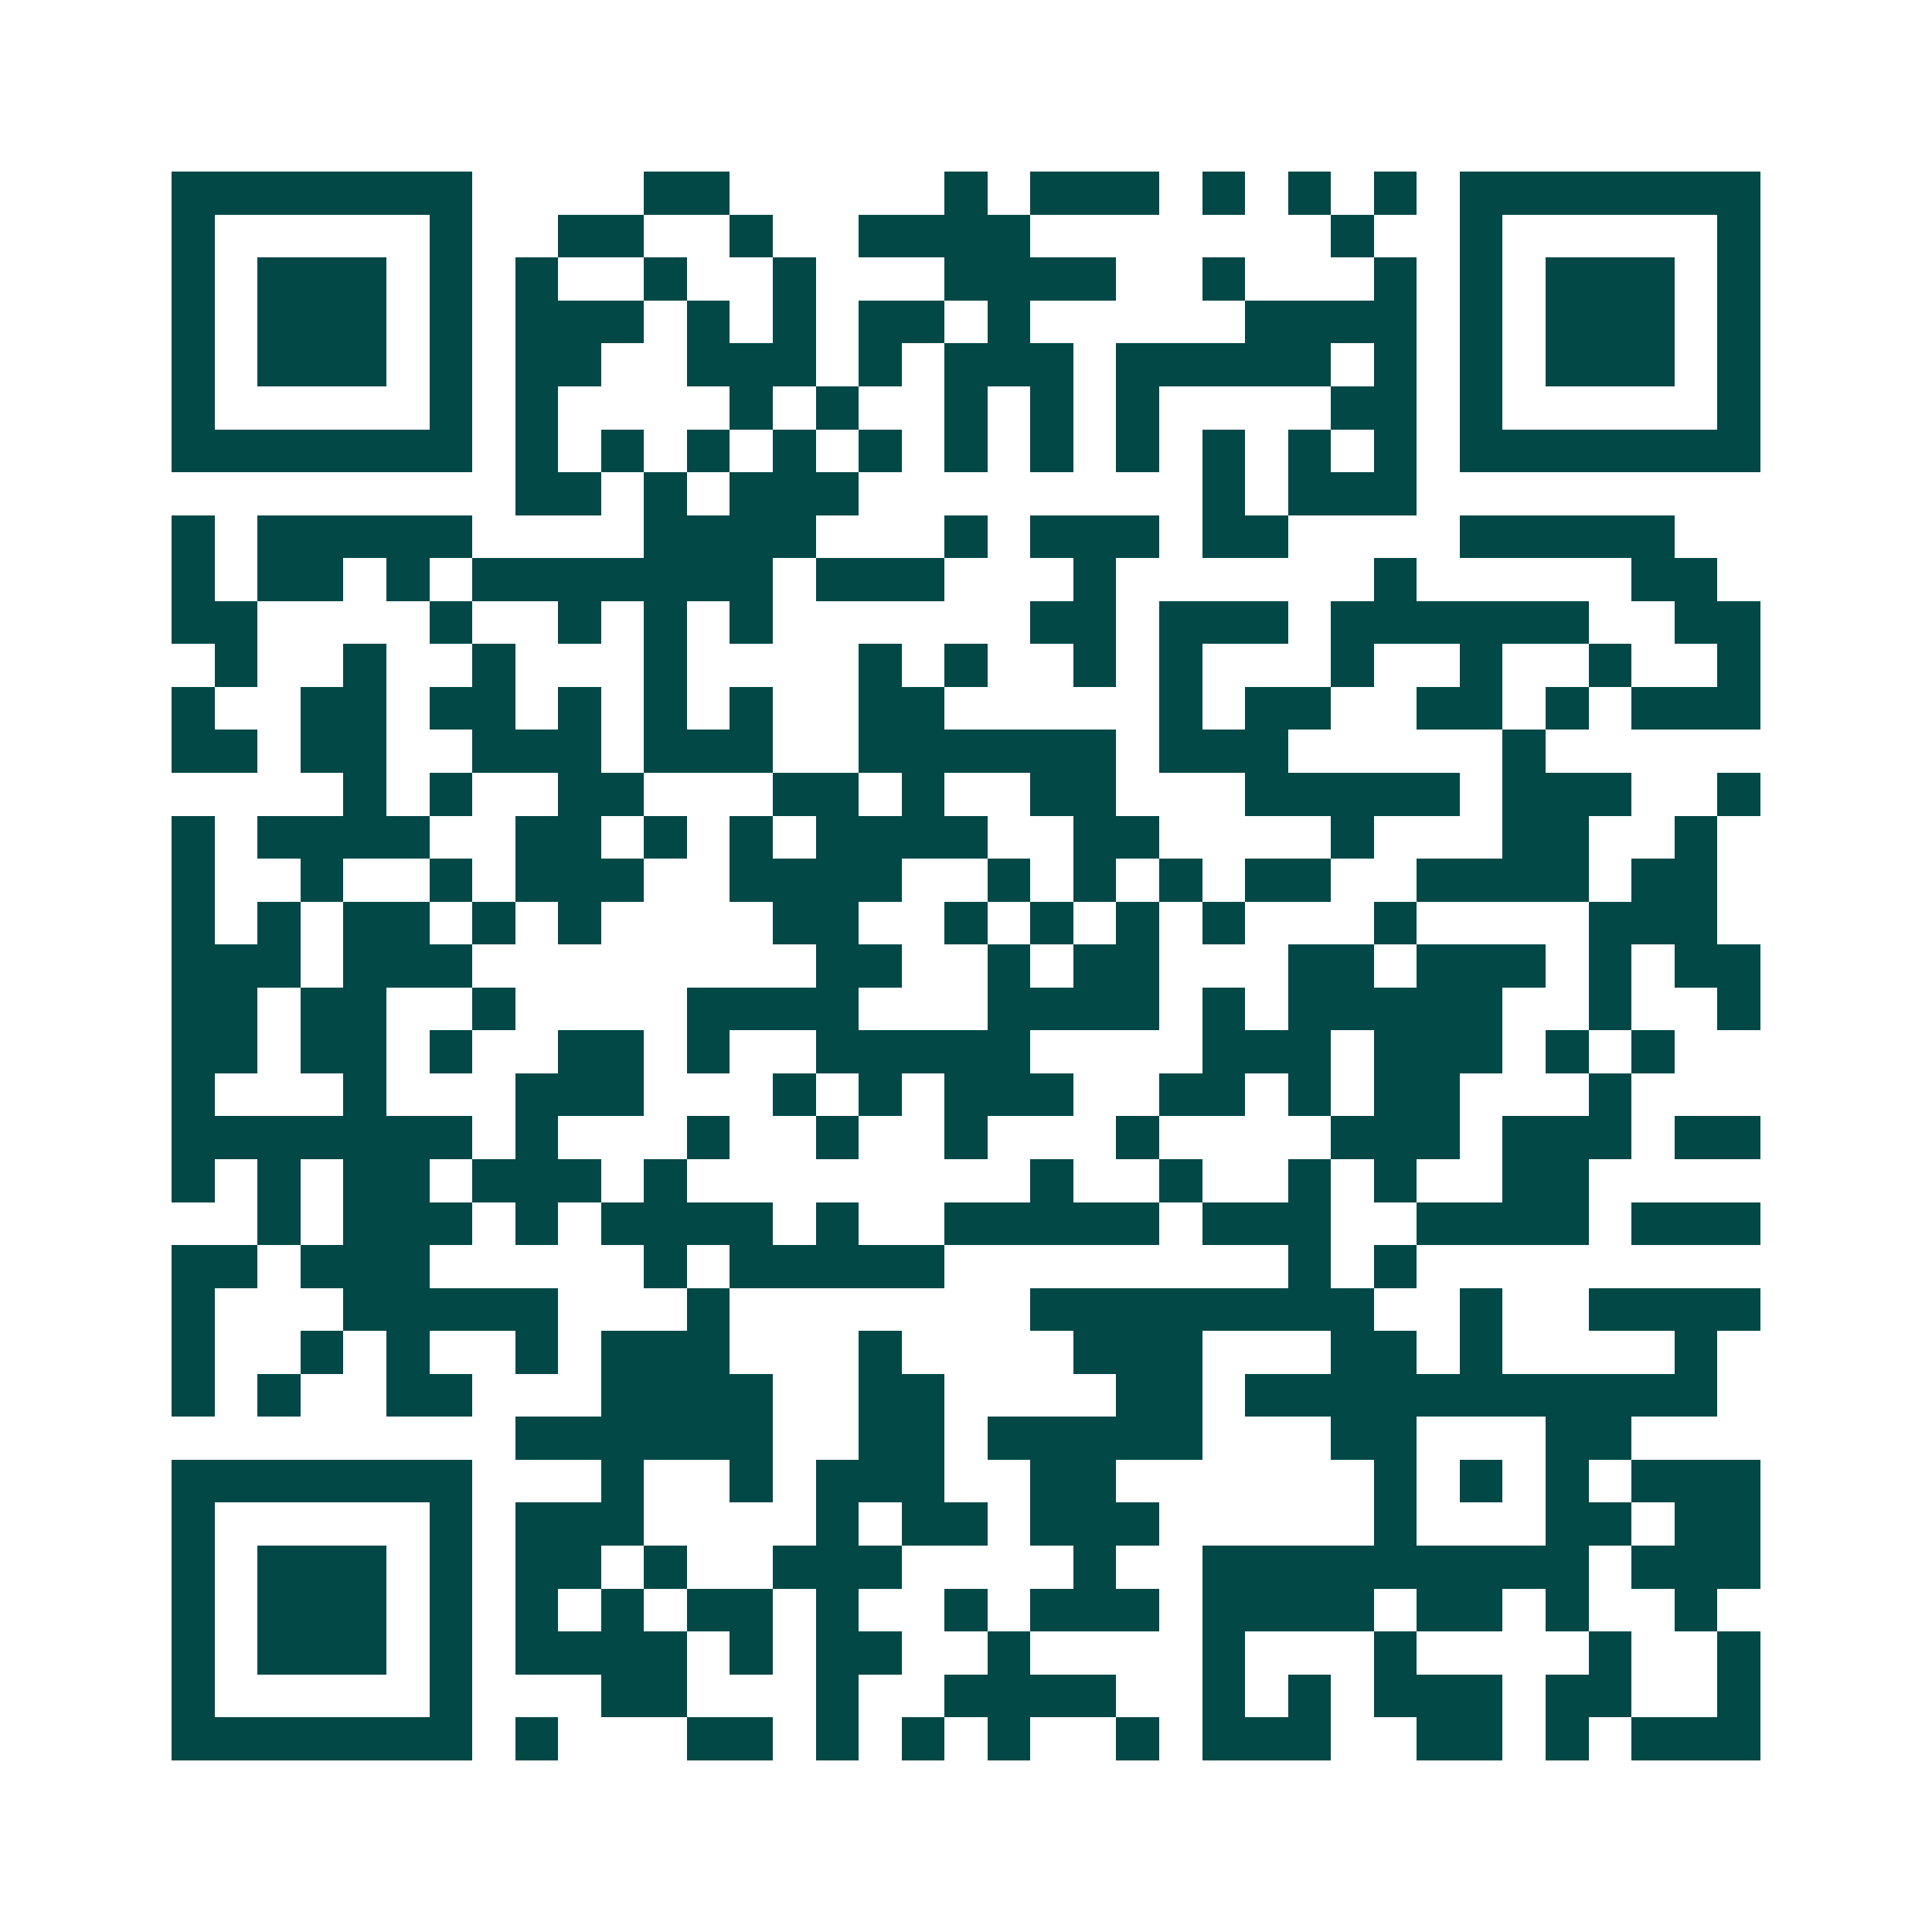 <svg xmlns="http://www.w3.org/2000/svg" width="200" height="200" viewBox="0 0 45 45" shape-rendering="crispEdges"><path fill="#ffffff" d="M0 0h45v45H0z"/><path stroke="#014847" d="M4 4.5h7m4 0h2m5 0h1m1 0h3m1 0h1m1 0h1m1 0h1m1 0h7M4 5.5h1m5 0h1m2 0h2m2 0h1m2 0h4m7 0h1m2 0h1m5 0h1M4 6.5h1m1 0h3m1 0h1m1 0h1m2 0h1m2 0h1m3 0h4m2 0h1m3 0h1m1 0h1m1 0h3m1 0h1M4 7.5h1m1 0h3m1 0h1m1 0h3m1 0h1m1 0h1m1 0h2m1 0h1m5 0h4m1 0h1m1 0h3m1 0h1M4 8.5h1m1 0h3m1 0h1m1 0h2m2 0h3m1 0h1m1 0h3m1 0h5m1 0h1m1 0h1m1 0h3m1 0h1M4 9.5h1m5 0h1m1 0h1m4 0h1m1 0h1m2 0h1m1 0h1m1 0h1m4 0h2m1 0h1m5 0h1M4 10.5h7m1 0h1m1 0h1m1 0h1m1 0h1m1 0h1m1 0h1m1 0h1m1 0h1m1 0h1m1 0h1m1 0h1m1 0h7M12 11.5h2m1 0h1m1 0h3m8 0h1m1 0h3M4 12.5h1m1 0h5m4 0h4m3 0h1m1 0h3m1 0h2m4 0h5M4 13.5h1m1 0h2m1 0h1m1 0h7m1 0h3m3 0h1m6 0h1m5 0h2M4 14.5h2m4 0h1m2 0h1m1 0h1m1 0h1m6 0h2m1 0h3m1 0h6m2 0h2M5 15.5h1m2 0h1m2 0h1m3 0h1m4 0h1m1 0h1m2 0h1m1 0h1m3 0h1m2 0h1m2 0h1m2 0h1M4 16.5h1m2 0h2m1 0h2m1 0h1m1 0h1m1 0h1m2 0h2m5 0h1m1 0h2m2 0h2m1 0h1m1 0h3M4 17.5h2m1 0h2m2 0h3m1 0h3m2 0h6m1 0h3m5 0h1M8 18.5h1m1 0h1m2 0h2m3 0h2m1 0h1m2 0h2m3 0h5m1 0h3m2 0h1M4 19.5h1m1 0h4m2 0h2m1 0h1m1 0h1m1 0h4m2 0h2m4 0h1m3 0h2m2 0h1M4 20.5h1m2 0h1m2 0h1m1 0h3m2 0h4m2 0h1m1 0h1m1 0h1m1 0h2m2 0h4m1 0h2M4 21.5h1m1 0h1m1 0h2m1 0h1m1 0h1m4 0h2m2 0h1m1 0h1m1 0h1m1 0h1m3 0h1m4 0h3M4 22.5h3m1 0h3m8 0h2m2 0h1m1 0h2m3 0h2m1 0h3m1 0h1m1 0h2M4 23.5h2m1 0h2m2 0h1m4 0h4m3 0h4m1 0h1m1 0h5m2 0h1m2 0h1M4 24.5h2m1 0h2m1 0h1m2 0h2m1 0h1m2 0h5m4 0h3m1 0h3m1 0h1m1 0h1M4 25.5h1m3 0h1m3 0h3m3 0h1m1 0h1m1 0h3m2 0h2m1 0h1m1 0h2m3 0h1M4 26.5h7m1 0h1m3 0h1m2 0h1m2 0h1m3 0h1m4 0h3m1 0h3m1 0h2M4 27.5h1m1 0h1m1 0h2m1 0h3m1 0h1m8 0h1m2 0h1m2 0h1m1 0h1m2 0h2M6 28.5h1m1 0h3m1 0h1m1 0h4m1 0h1m2 0h5m1 0h3m2 0h4m1 0h3M4 29.5h2m1 0h3m5 0h1m1 0h5m8 0h1m1 0h1M4 30.5h1m3 0h5m3 0h1m7 0h8m2 0h1m2 0h4M4 31.5h1m2 0h1m1 0h1m2 0h1m1 0h3m3 0h1m4 0h3m3 0h2m1 0h1m4 0h1M4 32.5h1m1 0h1m2 0h2m3 0h4m2 0h2m4 0h2m1 0h11M12 33.5h6m2 0h2m1 0h5m3 0h2m3 0h2M4 34.5h7m3 0h1m2 0h1m1 0h3m2 0h2m6 0h1m1 0h1m1 0h1m1 0h3M4 35.5h1m5 0h1m1 0h3m4 0h1m1 0h2m1 0h3m5 0h1m3 0h2m1 0h2M4 36.5h1m1 0h3m1 0h1m1 0h2m1 0h1m2 0h3m4 0h1m2 0h9m1 0h3M4 37.5h1m1 0h3m1 0h1m1 0h1m1 0h1m1 0h2m1 0h1m2 0h1m1 0h3m1 0h4m1 0h2m1 0h1m2 0h1M4 38.5h1m1 0h3m1 0h1m1 0h4m1 0h1m1 0h2m2 0h1m4 0h1m3 0h1m4 0h1m2 0h1M4 39.5h1m5 0h1m3 0h2m3 0h1m2 0h4m2 0h1m1 0h1m1 0h3m1 0h2m2 0h1M4 40.5h7m1 0h1m3 0h2m1 0h1m1 0h1m1 0h1m2 0h1m1 0h3m2 0h2m1 0h1m1 0h3"/></svg>
